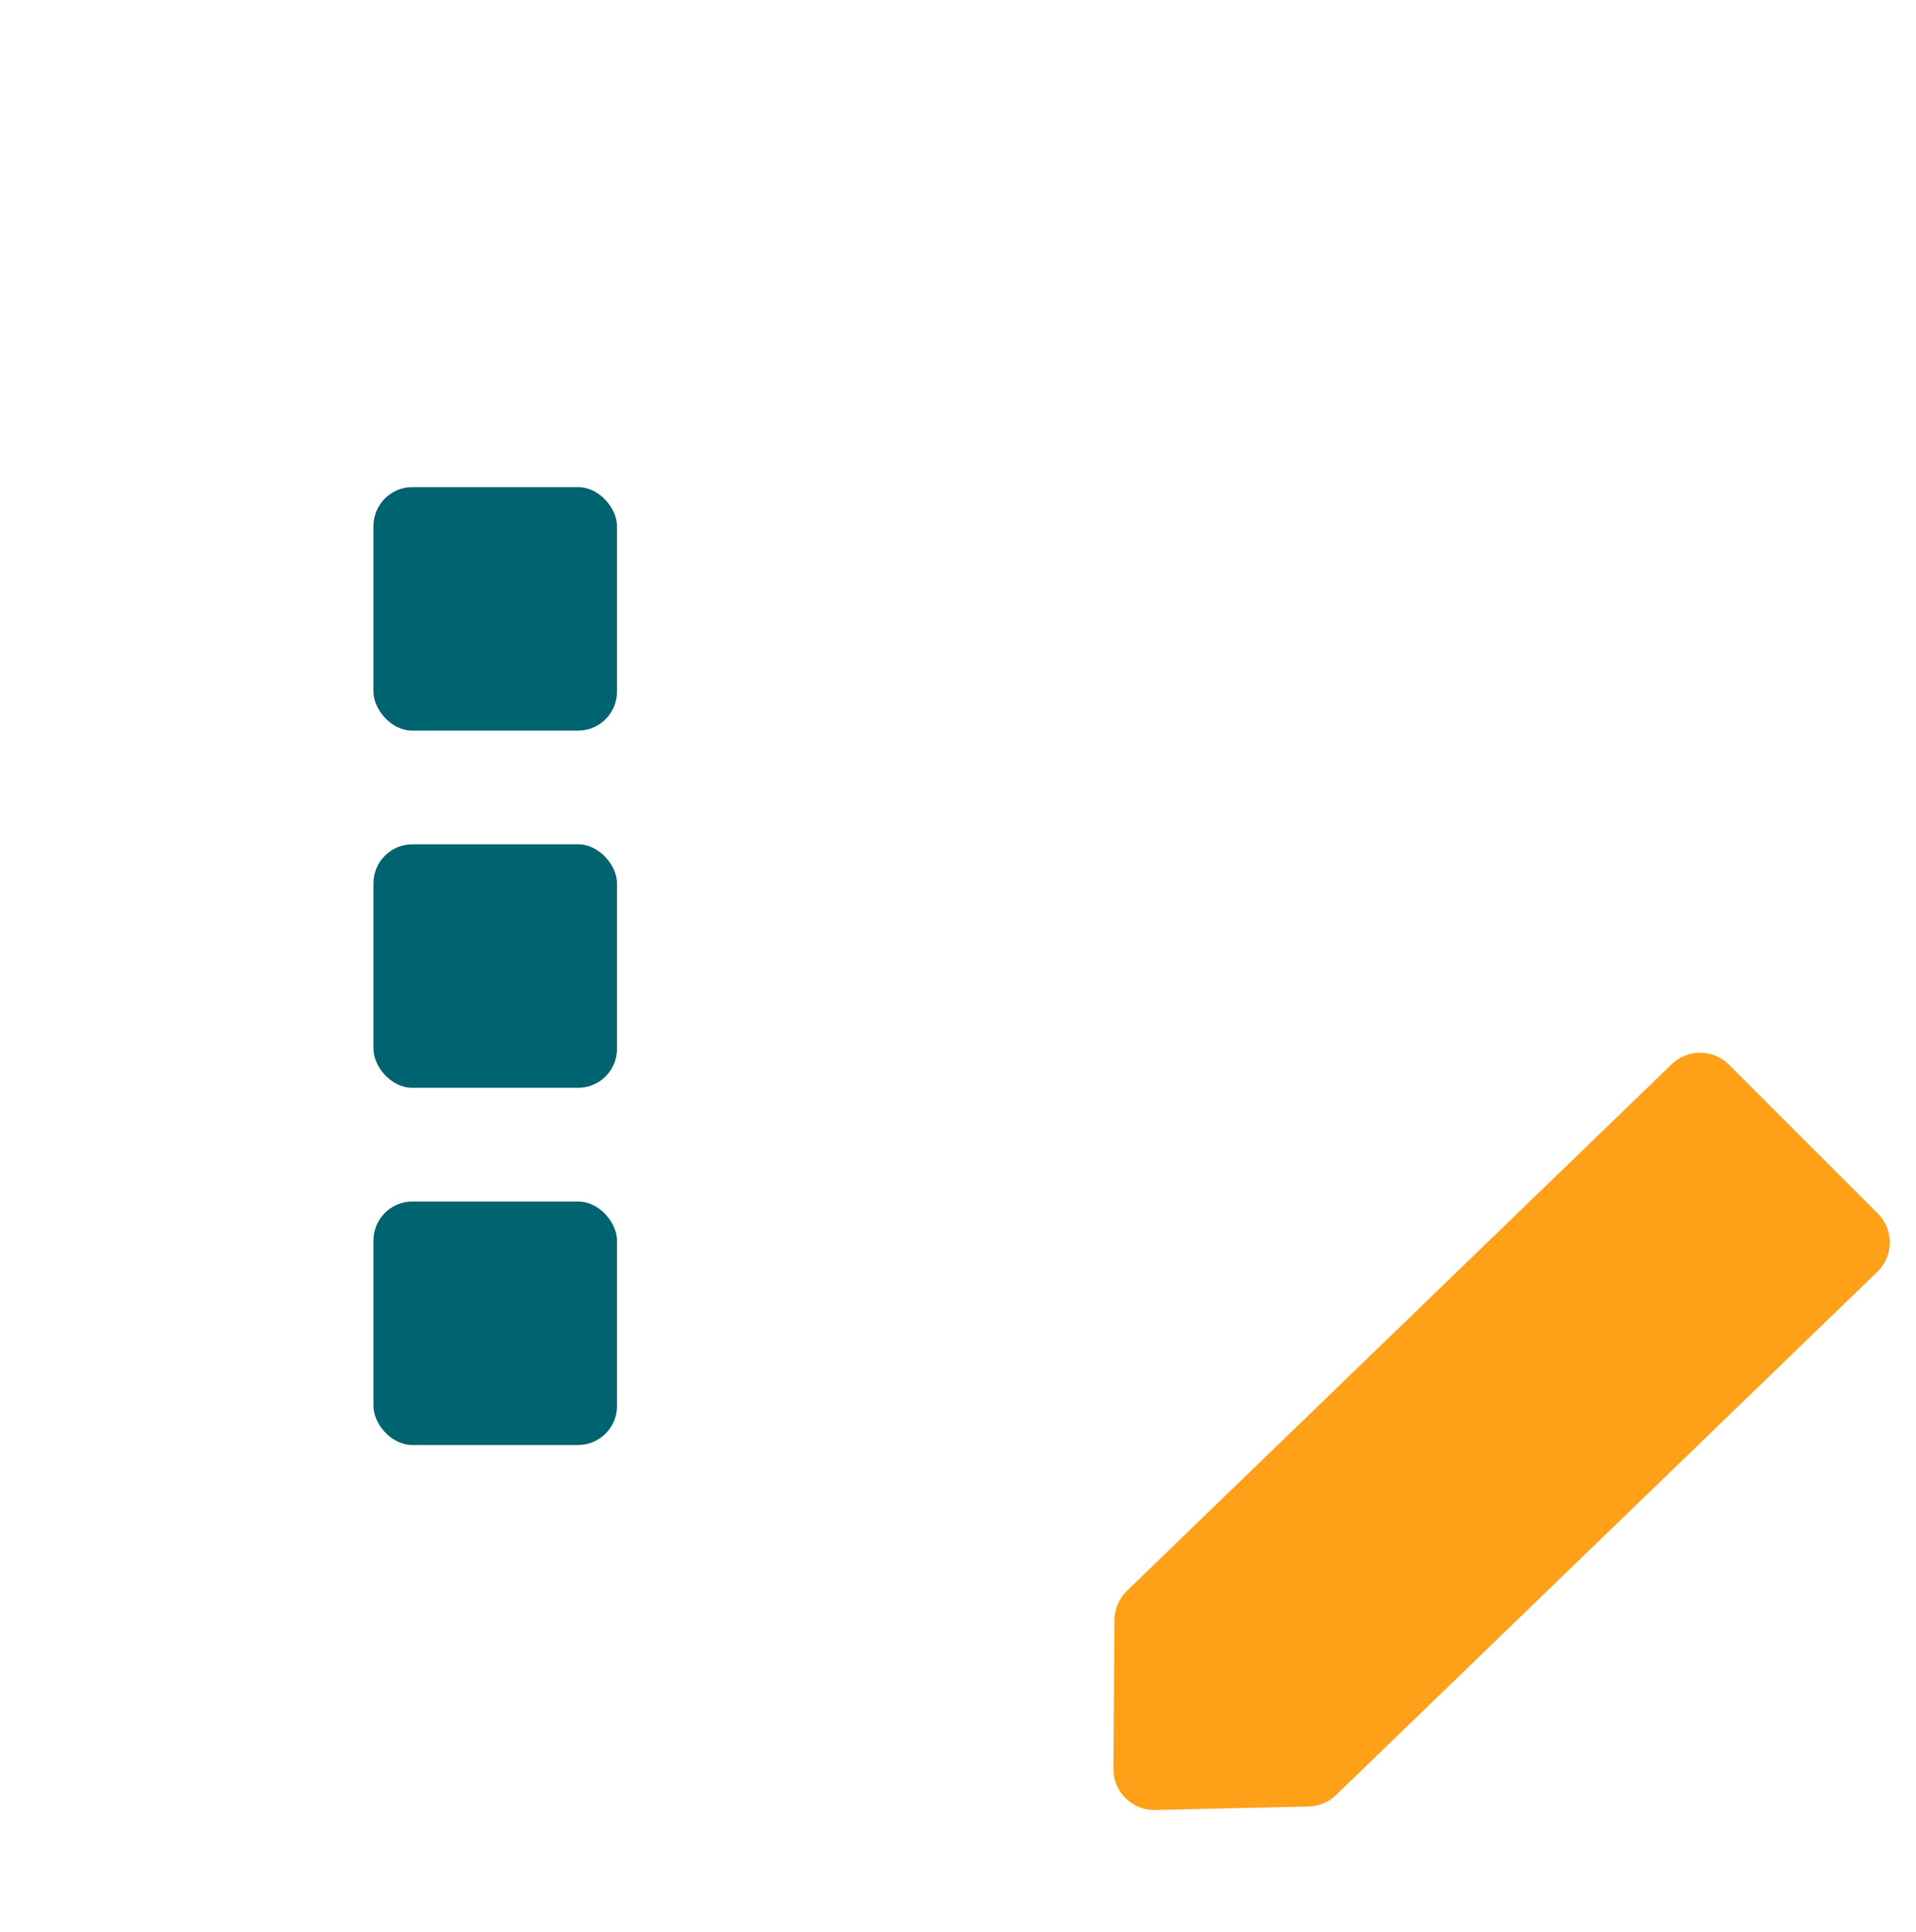 <?xml version="1.0" encoding="UTF-8"?>
<svg width="118px" height="119px" viewBox="0 0 118 119" version="1.1" xmlns="http://www.w3.org/2000/svg" xmlns:xlink="http://www.w3.org/1999/xlink">
    <title>EDB136B1-2DB1-4701-8286-1BA4F2B26DE5</title>
    <defs>
        <filter id="filter-1">
            <feColorMatrix in="SourceGraphic" type="matrix" values="0 0 0 0 0 0 0 0 0 0.388 0 0 0 0 0.439 0 0 0 1 0"></feColorMatrix>
        </filter>
    </defs>
    <g id="LC-ES" stroke="none" stroke-width="1" fill="none" fill-rule="evenodd">
        <g id="8-13-Review_HIW_CVs_Teal_FOLD-A-Copy-4" transform="translate(-664, -298)">
            <g id="Group-9-Copy-2" transform="translate(664, 298)">
                <g filter="url(#filter-1)" id="Group-4">
                    <g>
                        <rect id="Rectangle-Copy-4" x="0" y="0" width="117.6" height="117.6"></rect>
                        <g id="Group-2" transform="translate(45.6, 30)" fill="#FFFFFF" opacity="0.304">
                            <g id="Layout-left-panel-2">
                                <path d="M46,44.1 C47.325,44.1 48.4,45.175 48.4,46.5 L48.4,56.7 C48.4,58.025 47.325,59.1 46,59.1 L2.8,59.1 C1.475,59.1 0.4,58.025 0.4,56.7 L0.4,46.5 C0.4,45.175 1.475,44.1 2.8,44.1 L46,44.1 Z M46,22.05 C47.325,22.05 48.4,23.125 48.4,24.45 L48.4,34.65 C48.4,35.975 47.325,37.05 46,37.05 L2.8,37.05 C1.475,37.05 0.4,35.975 0.4,34.65 L0.4,24.45 C0.4,23.125 1.475,22.05 2.8,22.05 L46,22.05 Z M46,0 C47.325,2.0060185e-16 48.4,1.075 48.4,2.4 L48.4,12.6 C48.4,13.925 47.325,15 46,15 L2.8,15 C1.475,15 0.4,13.925 0.4,12.6 L0.4,2.4 C0.4,1.075 1.475,-2.0060185e-16 2.8,0 L46,0 Z" id="Combined-Shape"></path>
                            </g>
                        </g>
                    </g>
                </g>
                <path d="M80.444,117.959 L81.232,71.599 C81.243,70.965 81.492,70.358 81.93,69.9 L88.455,63.076 C89.416,62.07 91.012,62.034 92.018,62.996 C92.036,63.013 92.053,63.031 92.071,63.049 L98.506,69.577 C98.981,70.059 99.242,70.712 99.231,71.388 L98.442,118.045 C98.419,119.42 97.297,120.522 95.922,120.522 L82.963,120.522 C81.571,120.522 80.443,119.394 80.443,118.002 C80.443,117.988 80.443,117.973 80.444,117.959 Z" id="Path-11" fill="#FFA019" transform="translate(89.824, 90.861) rotate(-135) translate(-89.824, -90.861) "></path>
                <rect id="Rectangle-7-Copy-6" fill="#006370" x="23" y="74" width="15" height="15" rx="2.4"></rect>
                <rect id="Rectangle-7-Copy-7" fill="#006370" x="23" y="52" width="15" height="15" rx="2.4"></rect>
                <rect id="Rectangle-7-Copy-8" fill="#006370" x="23" y="30" width="15" height="15" rx="2.4"></rect>
            </g>
        </g>
    </g>
</svg>